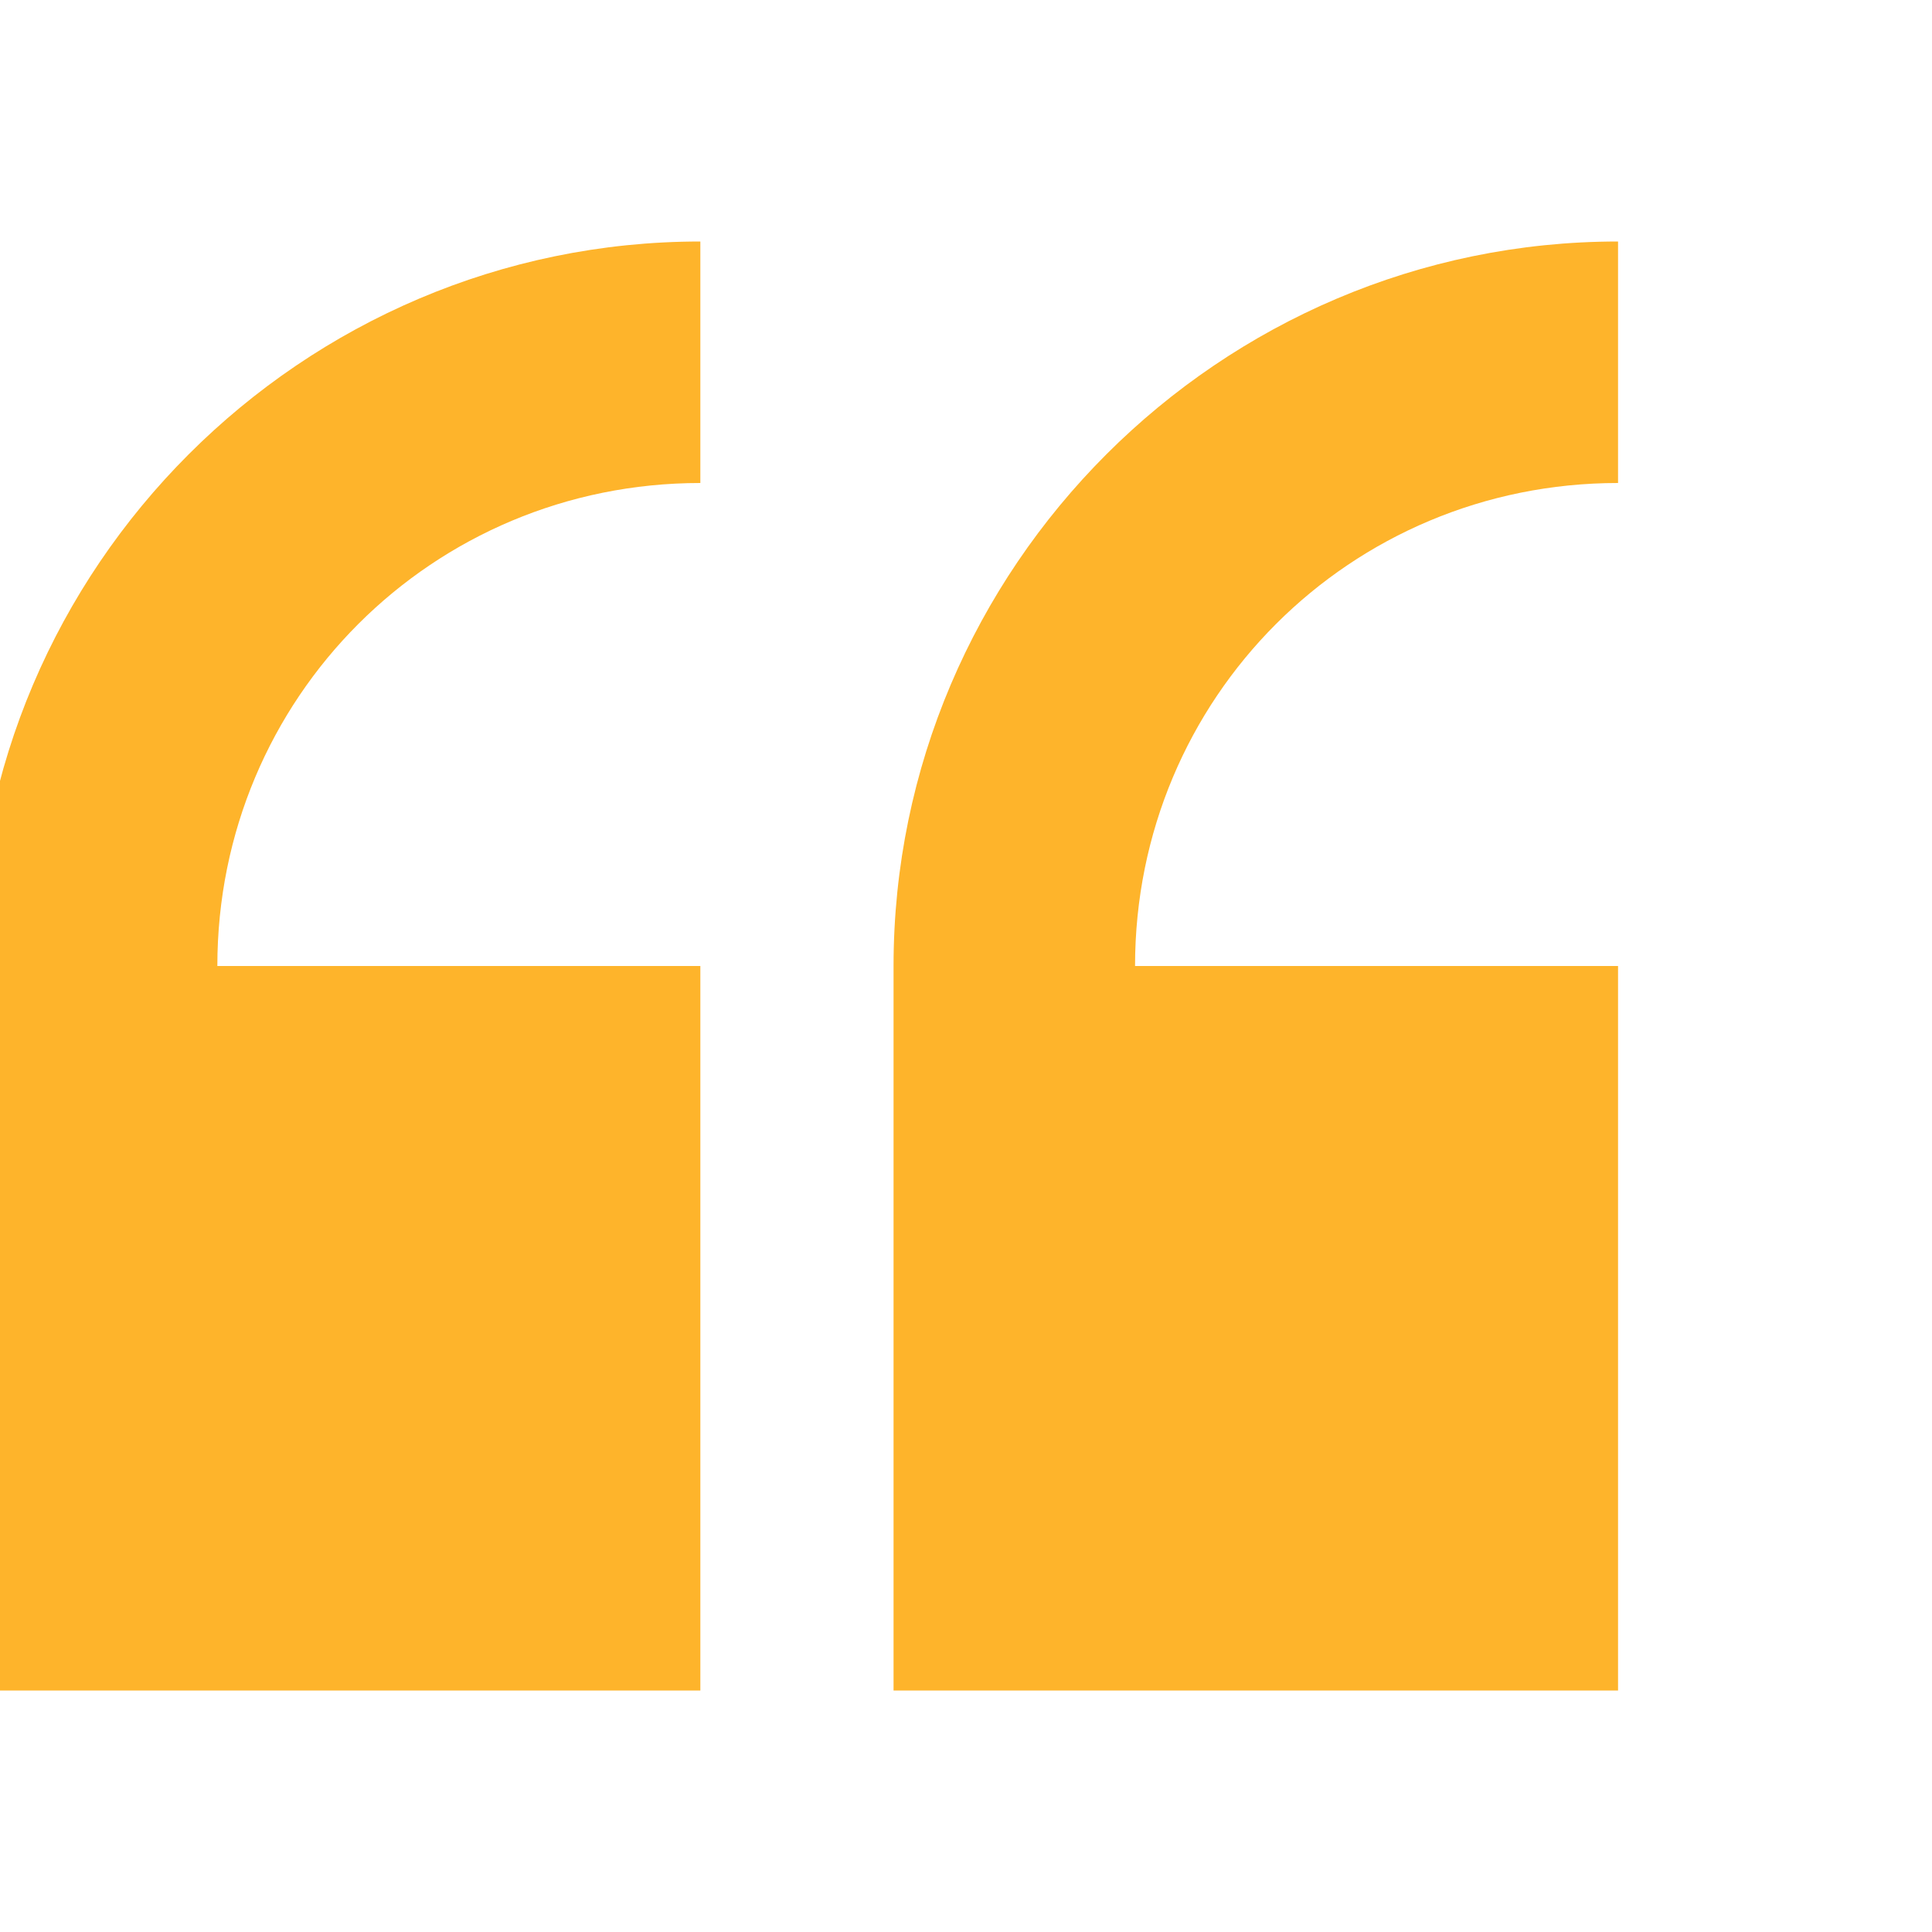 <svg xmlns="http://www.w3.org/2000/svg" width="40" height="40" viewBox="0 0 40 40" fill="none"><g clip-path="url(#clip0_131_3557)"><path d="M14.5 5C6.25 5 -0.5 11.75 -0.5 20V35H14.5V20H4.5C4.5 14.45 8.95 10 14.5 10V5ZM33.5 5C25.25 5 18.5 11.75 18.5 20V35H33.5V20H23.5C23.5 14.45 27.95 10 33.5 10V5Z" fill="#FEB42B"></path></g><defs><clipPath id="clip0_131_3557"><rect width="40" height="40" fill="white"></rect></clipPath></defs></svg>